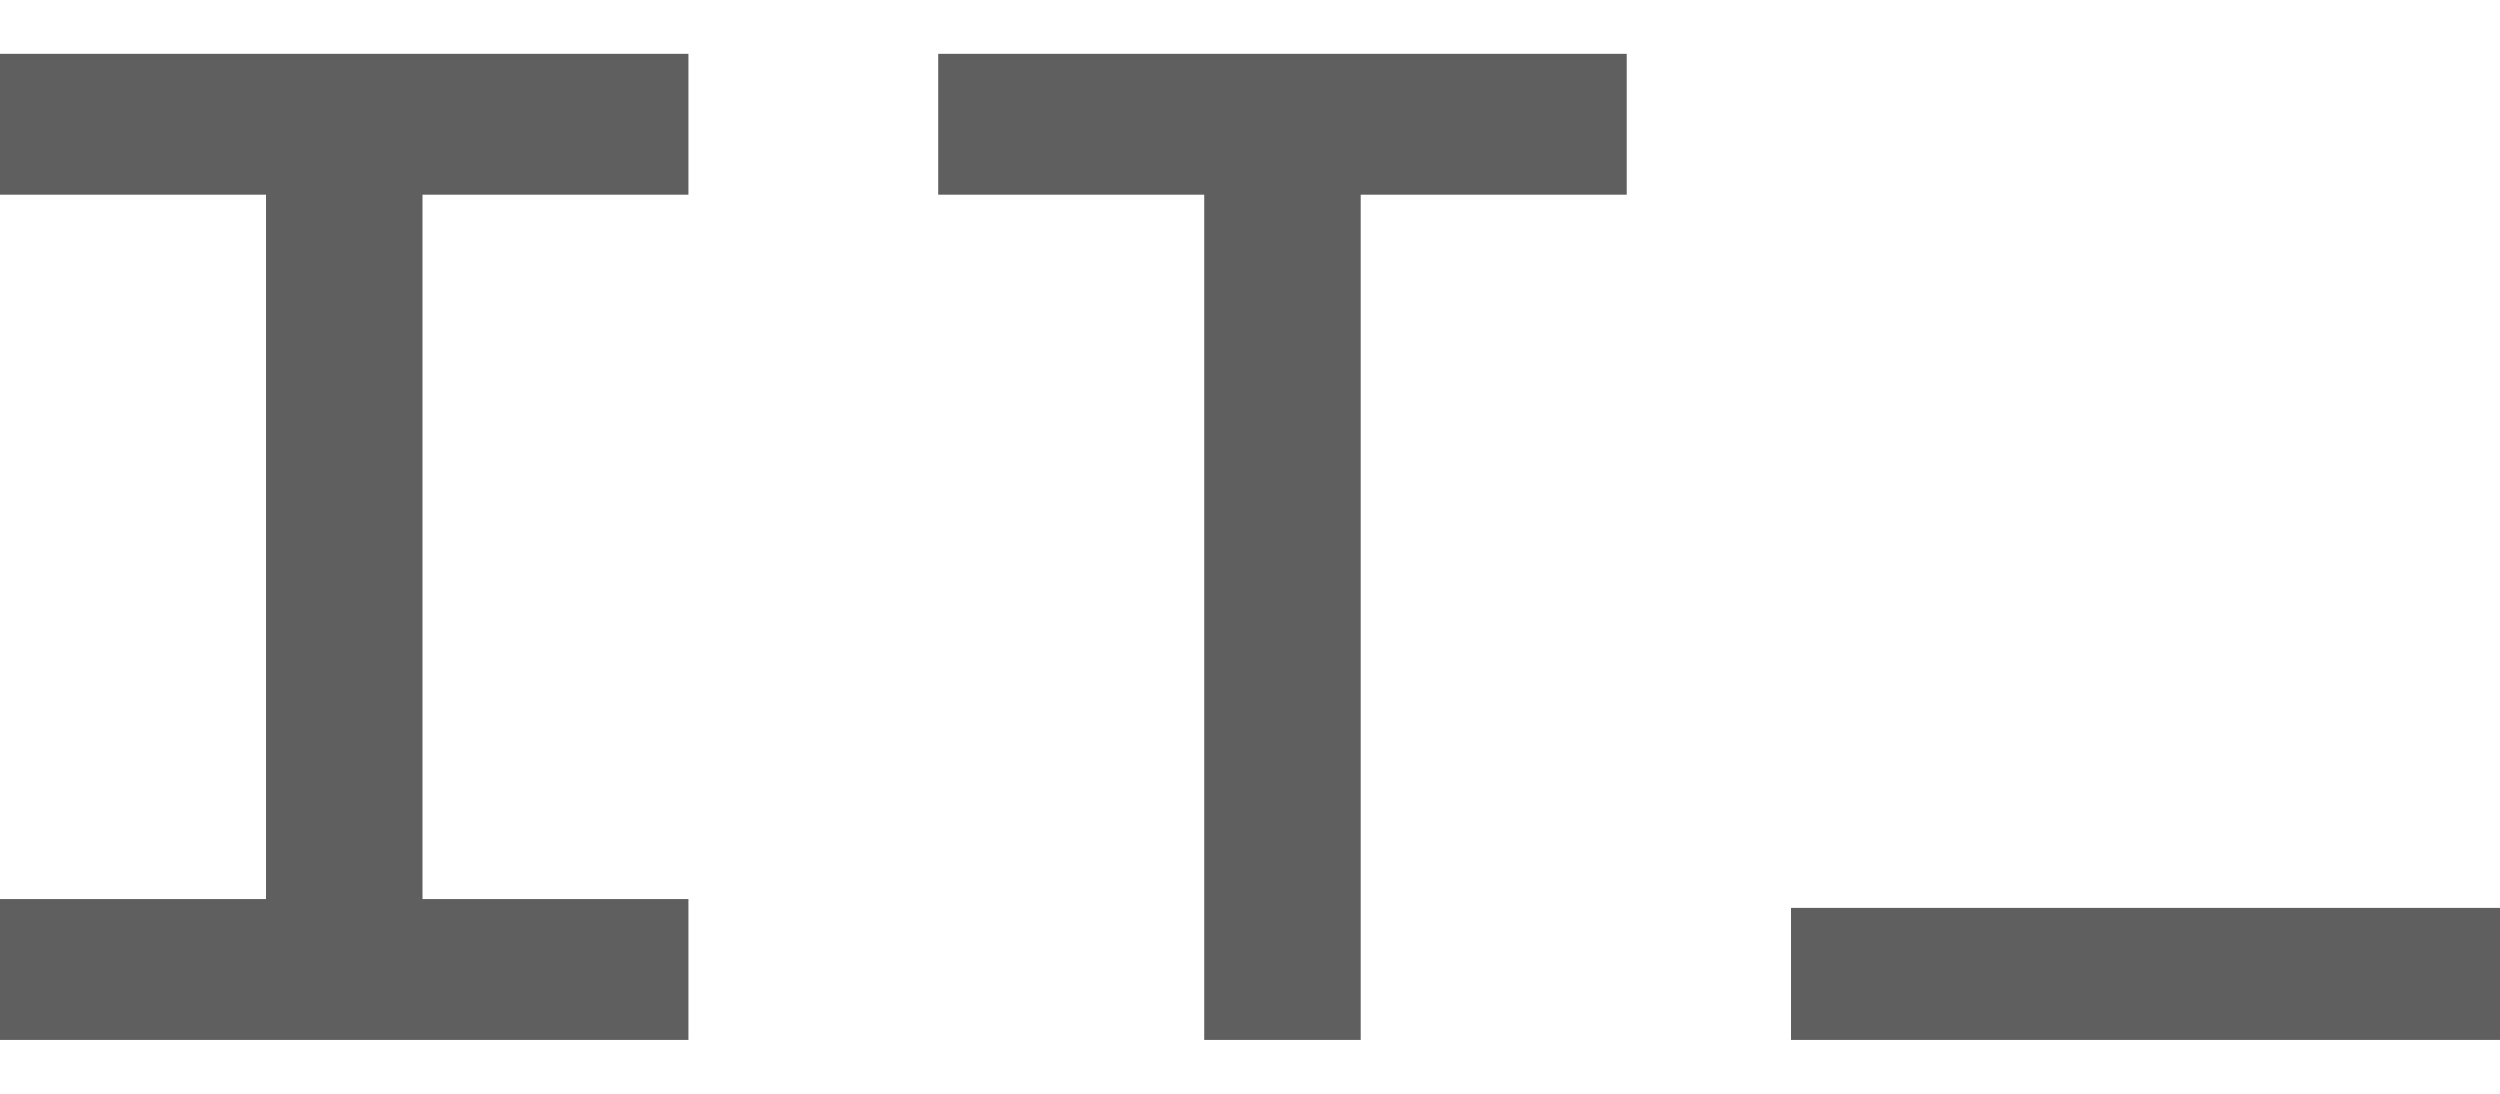 <svg width="32" height="14" viewBox="0 0 32 14" fill="none" xmlns="http://www.w3.org/2000/svg">
<path d="M8.812 2.492H5.408V11.508H8.812V13.311H0V11.508H3.405V2.492H0V0.689H8.812V2.492Z" fill="#5F5F5F"/>
<path d="M20.822 0.689V2.492H17.417V13.311H15.414V2.492H12.009V0.689H20.822Z" fill="#5F5F5F"/>
<path d="M22.925 11.621H32V13.311H22.925V11.621Z" fill="#5F5F5F"/>
</svg>
